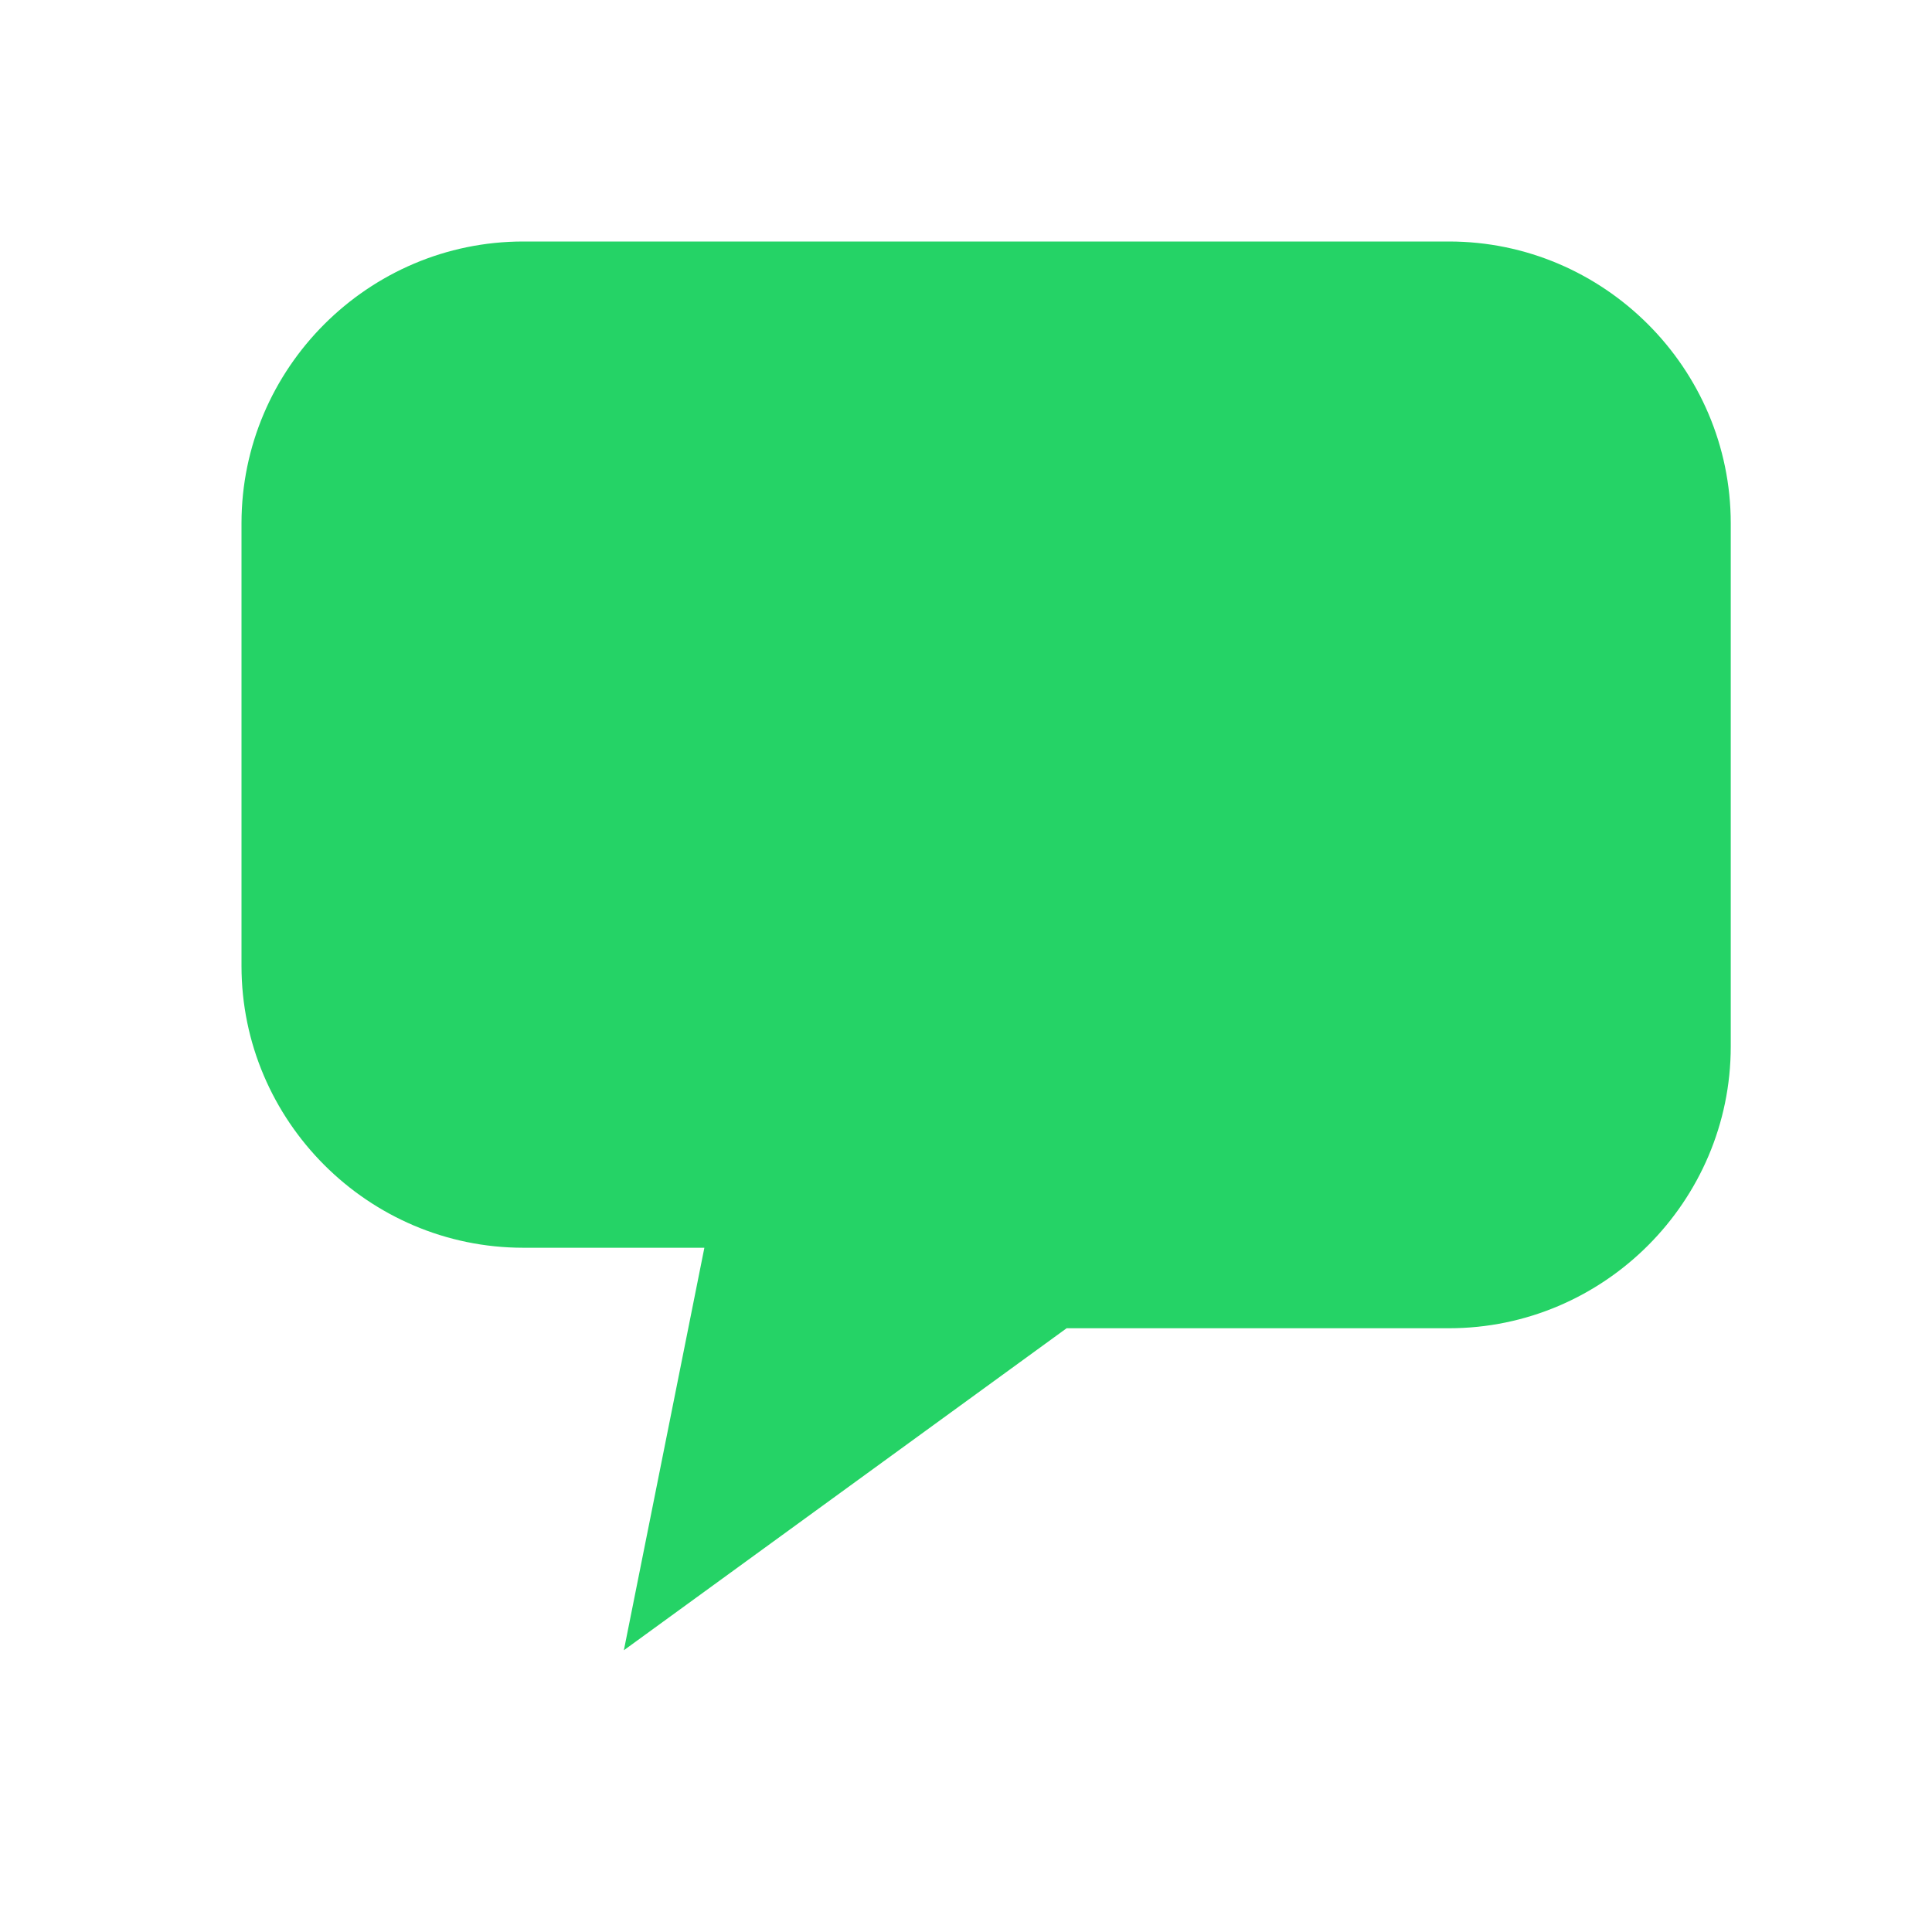<svg width="256" height="256" viewBox="0 0 96 96" xmlns="http://www.w3.org/2000/svg">
  <g fill="#25D366">
    <path d="M26 12c-7.7 0-14 6.3-14 14v22c0 7.7 6.3 14 14 14h9l-4 20 22-16h19c7.7 0 14-6.3 14-14V26c0-7.7-6.3-14-14-14H26z"/>
  </g>
</svg>